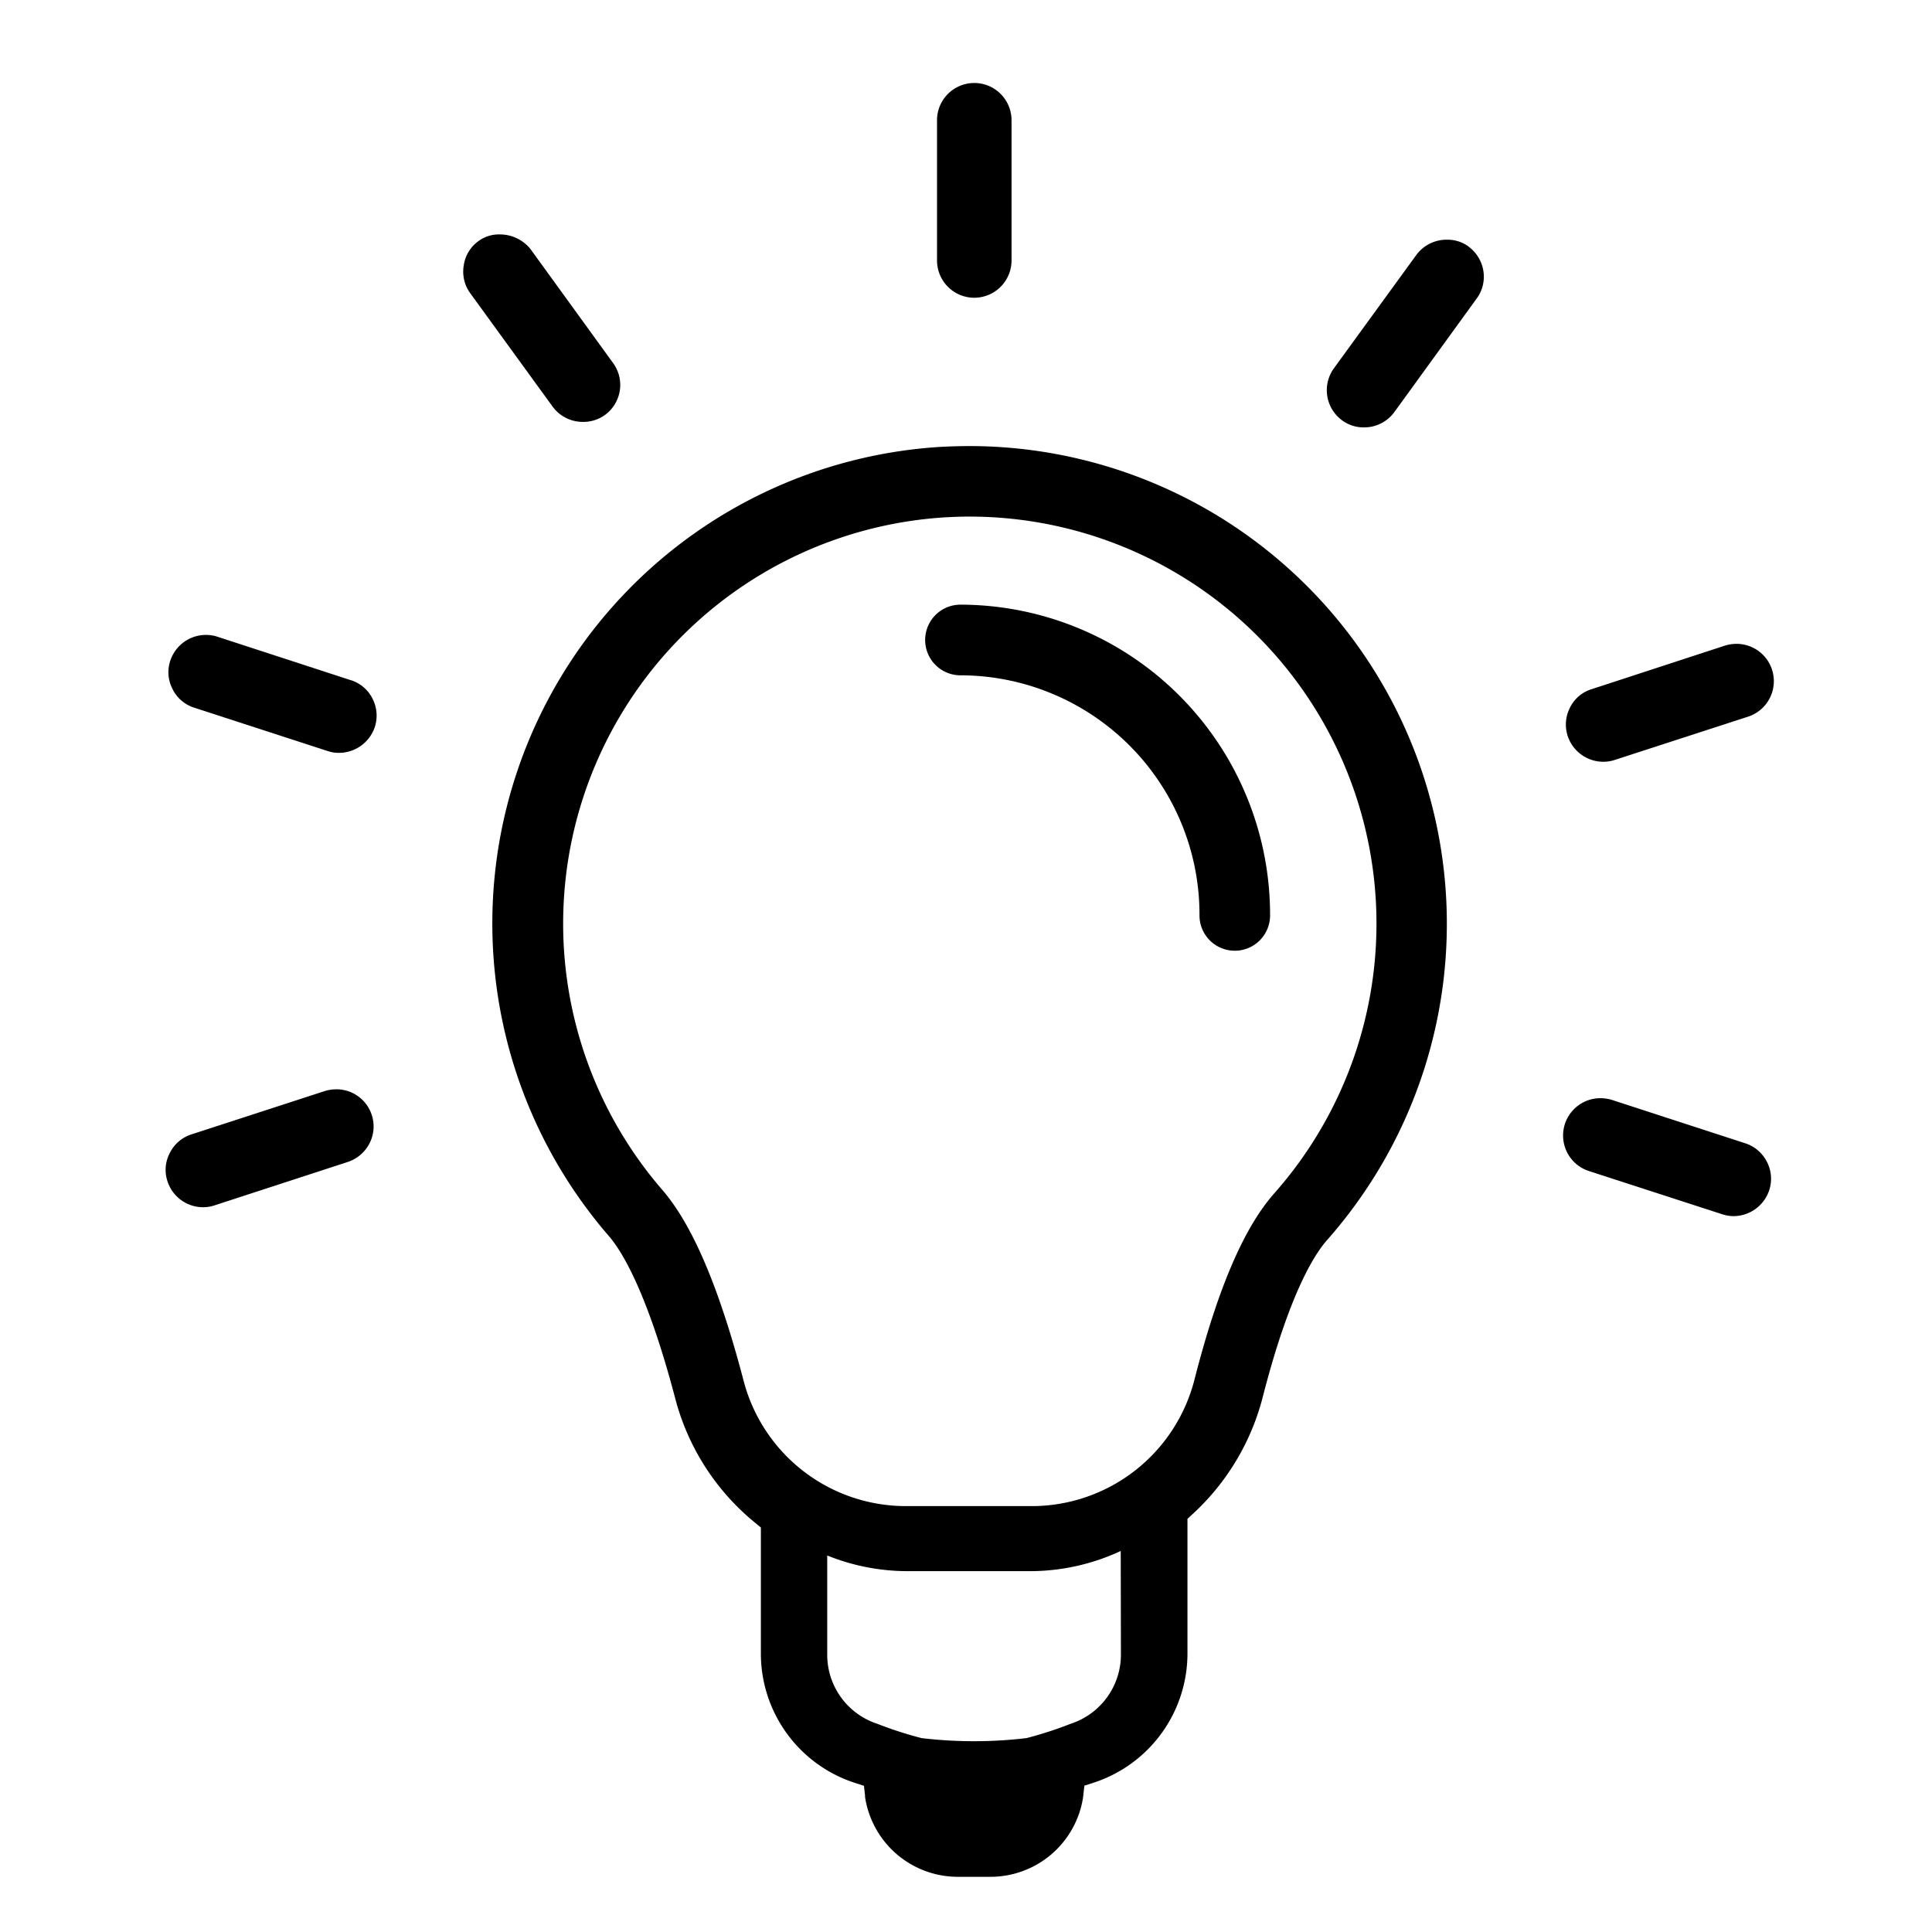 <svg xmlns="http://www.w3.org/2000/svg" xmlns:xlink="http://www.w3.org/1999/xlink" width="70" height="70" viewBox="0 0 70 70">
  <defs>
    <clipPath id="clip-path">
      <rect id="Rectangle_9" data-name="Rectangle 9" width="34.815" height="51.944" transform="translate(11.77 13.056)" fill="none"/>
    </clipPath>
    <clipPath id="clip-path-2">
      <rect id="Rectangle_10" data-name="Rectangle 10" width="58.271" height="65" fill="none"/>
    </clipPath>
    <clipPath id="clip-Web_1920_1">
      <rect width="70" height="70"/>
    </clipPath>
  </defs>
  <g id="Web_1920_1" data-name="Web 1920 – 1" clip-path="url(#clip-Web_1920_1)">
    <rect width="70" height="70" fill="rgba(255,255,255,0)"/>
    <g id="Group_21" data-name="Group 21" transform="translate(6 3)">
      <g id="Group_18" data-name="Group 18">
        <g id="Group_17" data-name="Group 17" clip-path="url(#clip-path)">
          <path id="Path_25" data-name="Path 25" d="M29.132,13.162c-.374,0-.756.012-1.132.034a17.3,17.3,0,0,0-11.938,28.59c.459.532,1.384,2.006,2.406,5.894a8.626,8.626,0,0,0,2.9,4.5l.2.165v4.563a4.924,4.924,0,0,0,3.4,4.687l.335.109.039.352c0,.015,0,.032,0,.049A3.4,3.4,0,0,0,28.755,65h1.083a3.394,3.394,0,0,0,3.407-2.9.369.369,0,0,1,.005-.049l.039-.352.335-.109a4.925,4.925,0,0,0,3.4-4.685V52.03l.177-.163A8.683,8.683,0,0,0,39.756,47.6c.959-3.735,1.87-5.156,2.327-5.671A17.306,17.306,0,0,0,29.132,13.162m5.481,43.785a2.636,2.636,0,0,1-1.822,2.509,13.742,13.742,0,0,1-1.6.519,16.109,16.109,0,0,1-3.8,0,13.894,13.894,0,0,1-1.6-.517,2.63,2.63,0,0,1-1.819-2.5v-3.6a7.784,7.784,0,0,0,2.926.568h4.408a7.794,7.794,0,0,0,3.3-.731Zm5.556-16.71c-1.1,1.243-2.045,3.444-2.887,6.732a6.086,6.086,0,0,1-5.875,4.6H26.8a6.077,6.077,0,0,1-5.858-4.542c-.891-3.4-1.857-5.658-2.948-6.918a14.749,14.749,0,0,1,10.171-24.36c.32-.02.643-.032.964-.032A14.747,14.747,0,0,1,40.169,40.237"/>
        </g>
      </g>
      <g id="Group_20" data-name="Group 20">
        <g id="Group_19" data-name="Group 19" clip-path="url(#clip-path-2)">
          <path id="Path_26" data-name="Path 26" d="M52.092,24.6a1.3,1.3,0,0,0,.413-.066l4.83-1.568a1.352,1.352,0,0,0-.418-2.638,1.419,1.419,0,0,0-.417.063l-4.826,1.577a1.3,1.3,0,0,0-.787.663,1.335,1.335,0,0,0-.085,1.039,1.359,1.359,0,0,0,1.29.93"/>
          <path id="Path_27" data-name="Path 27" d="M57.233,38.423l-4.854-1.579a1.532,1.532,0,0,0-.394-.055,1.353,1.353,0,0,0-.425,2.637L56.4,40.995a1.346,1.346,0,0,0,.411.068A1.369,1.369,0,0,0,58.1,40.13a1.33,1.33,0,0,0-.08-1.032,1.343,1.343,0,0,0-.787-.675"/>
          <path id="Path_28" data-name="Path 28" d="M47.211,5.933a1.291,1.291,0,0,0-.78-.248,1.36,1.36,0,0,0-1.112.549l-2.992,4.114a1.354,1.354,0,0,0,.3,1.882,1.308,1.308,0,0,0,.789.255,1.352,1.352,0,0,0,1.1-.549L47.5,7.82a1.329,1.329,0,0,0,.246-1,1.356,1.356,0,0,0-.537-.884"/>
          <path id="Path_29" data-name="Path 29" d="M29.3,7.788a1.352,1.352,0,0,0,1.35-1.35V1.357a1.35,1.35,0,1,0-2.7,0V6.438a1.352,1.352,0,0,0,1.35,1.35"/>
          <path id="Path_30" data-name="Path 30" d="M15.131,12.286a1.336,1.336,0,0,0,.787-.25,1.358,1.358,0,0,0,.539-.884,1.344,1.344,0,0,0-.245-1l-2.99-4.126A1.42,1.42,0,0,0,12.1,5.494a1.241,1.241,0,0,0-.755.235,1.307,1.307,0,0,0-.541.879,1.33,1.33,0,0,0,.233,1.015l2.991,4.117a1.354,1.354,0,0,0,1.1.546"/>
          <path id="Path_31" data-name="Path 31" d="M6.712,21.645,1.845,20.059a1.361,1.361,0,0,0-1.675.879,1.313,1.313,0,0,0,.077,1.018,1.314,1.314,0,0,0,.792.685l4.825,1.568a1.238,1.238,0,0,0,.413.068,1.371,1.371,0,0,0,1.3-.927,1.341,1.341,0,0,0-.083-1.042,1.324,1.324,0,0,0-.777-.663"/>
          <path id="Path_32" data-name="Path 32" d="M6.185,36.468a1.454,1.454,0,0,0-.418.063L.94,38.1a1.325,1.325,0,0,0-.785.67A1.307,1.307,0,0,0,.068,39.8a1.357,1.357,0,0,0,1.289.94,1.281,1.281,0,0,0,.413-.066L6.6,39.1a1.368,1.368,0,0,0,.787-.672A1.33,1.33,0,0,0,7.47,37.4a1.344,1.344,0,0,0-1.285-.933"/>
          <path id="Path_33" data-name="Path 33" d="M28.8,18.908a1.28,1.28,0,0,0,0,2.56,8.671,8.671,0,0,1,8.66,8.664,1.279,1.279,0,1,0,2.557,0A11.235,11.235,0,0,0,28.8,18.908"/>
        </g>
      </g>
    </g>
  </g>
</svg>
